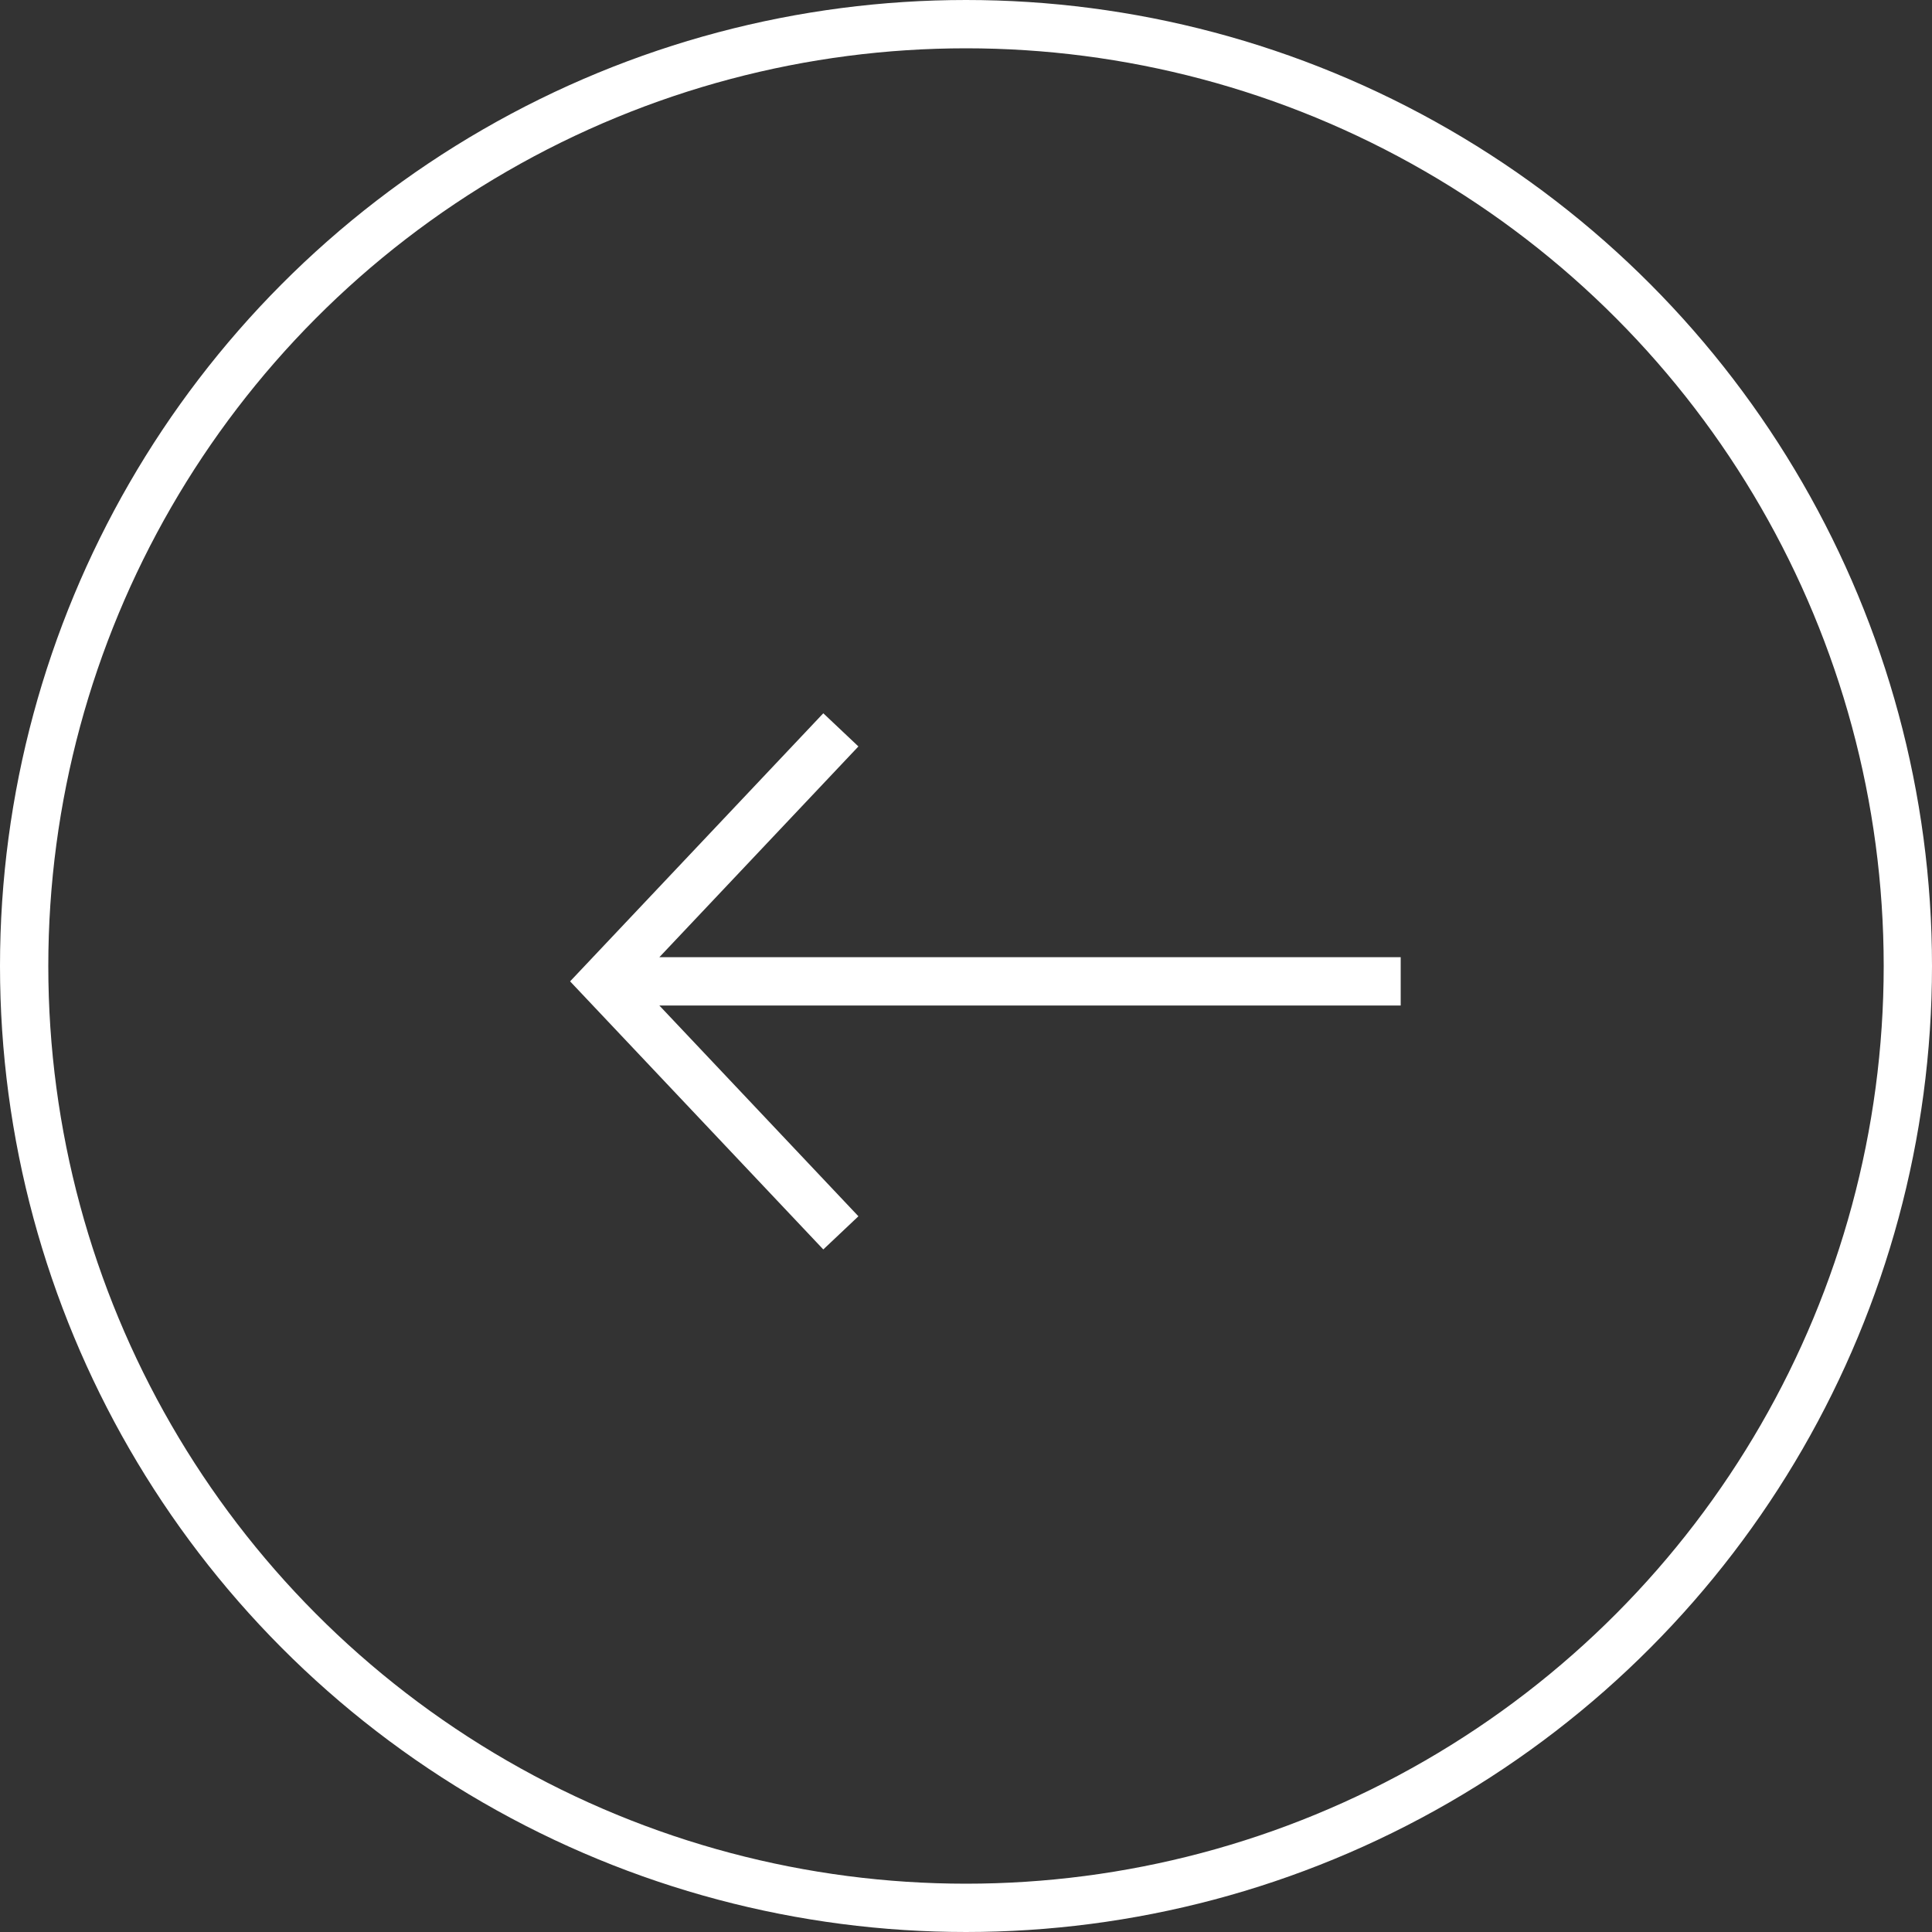 <svg width="40" height="40" fill="none" xmlns="http://www.w3.org/2000/svg"><rect width="100%" height="100%" fill="#333333" stroke="none"/><circle cx="20" cy="20" r="19.5" stroke="#fff"/><path d="M12.773 20.318h16.227M17.409 25.525l-4.918-5.207 4.918-5.207" stroke="#fff"/></svg>